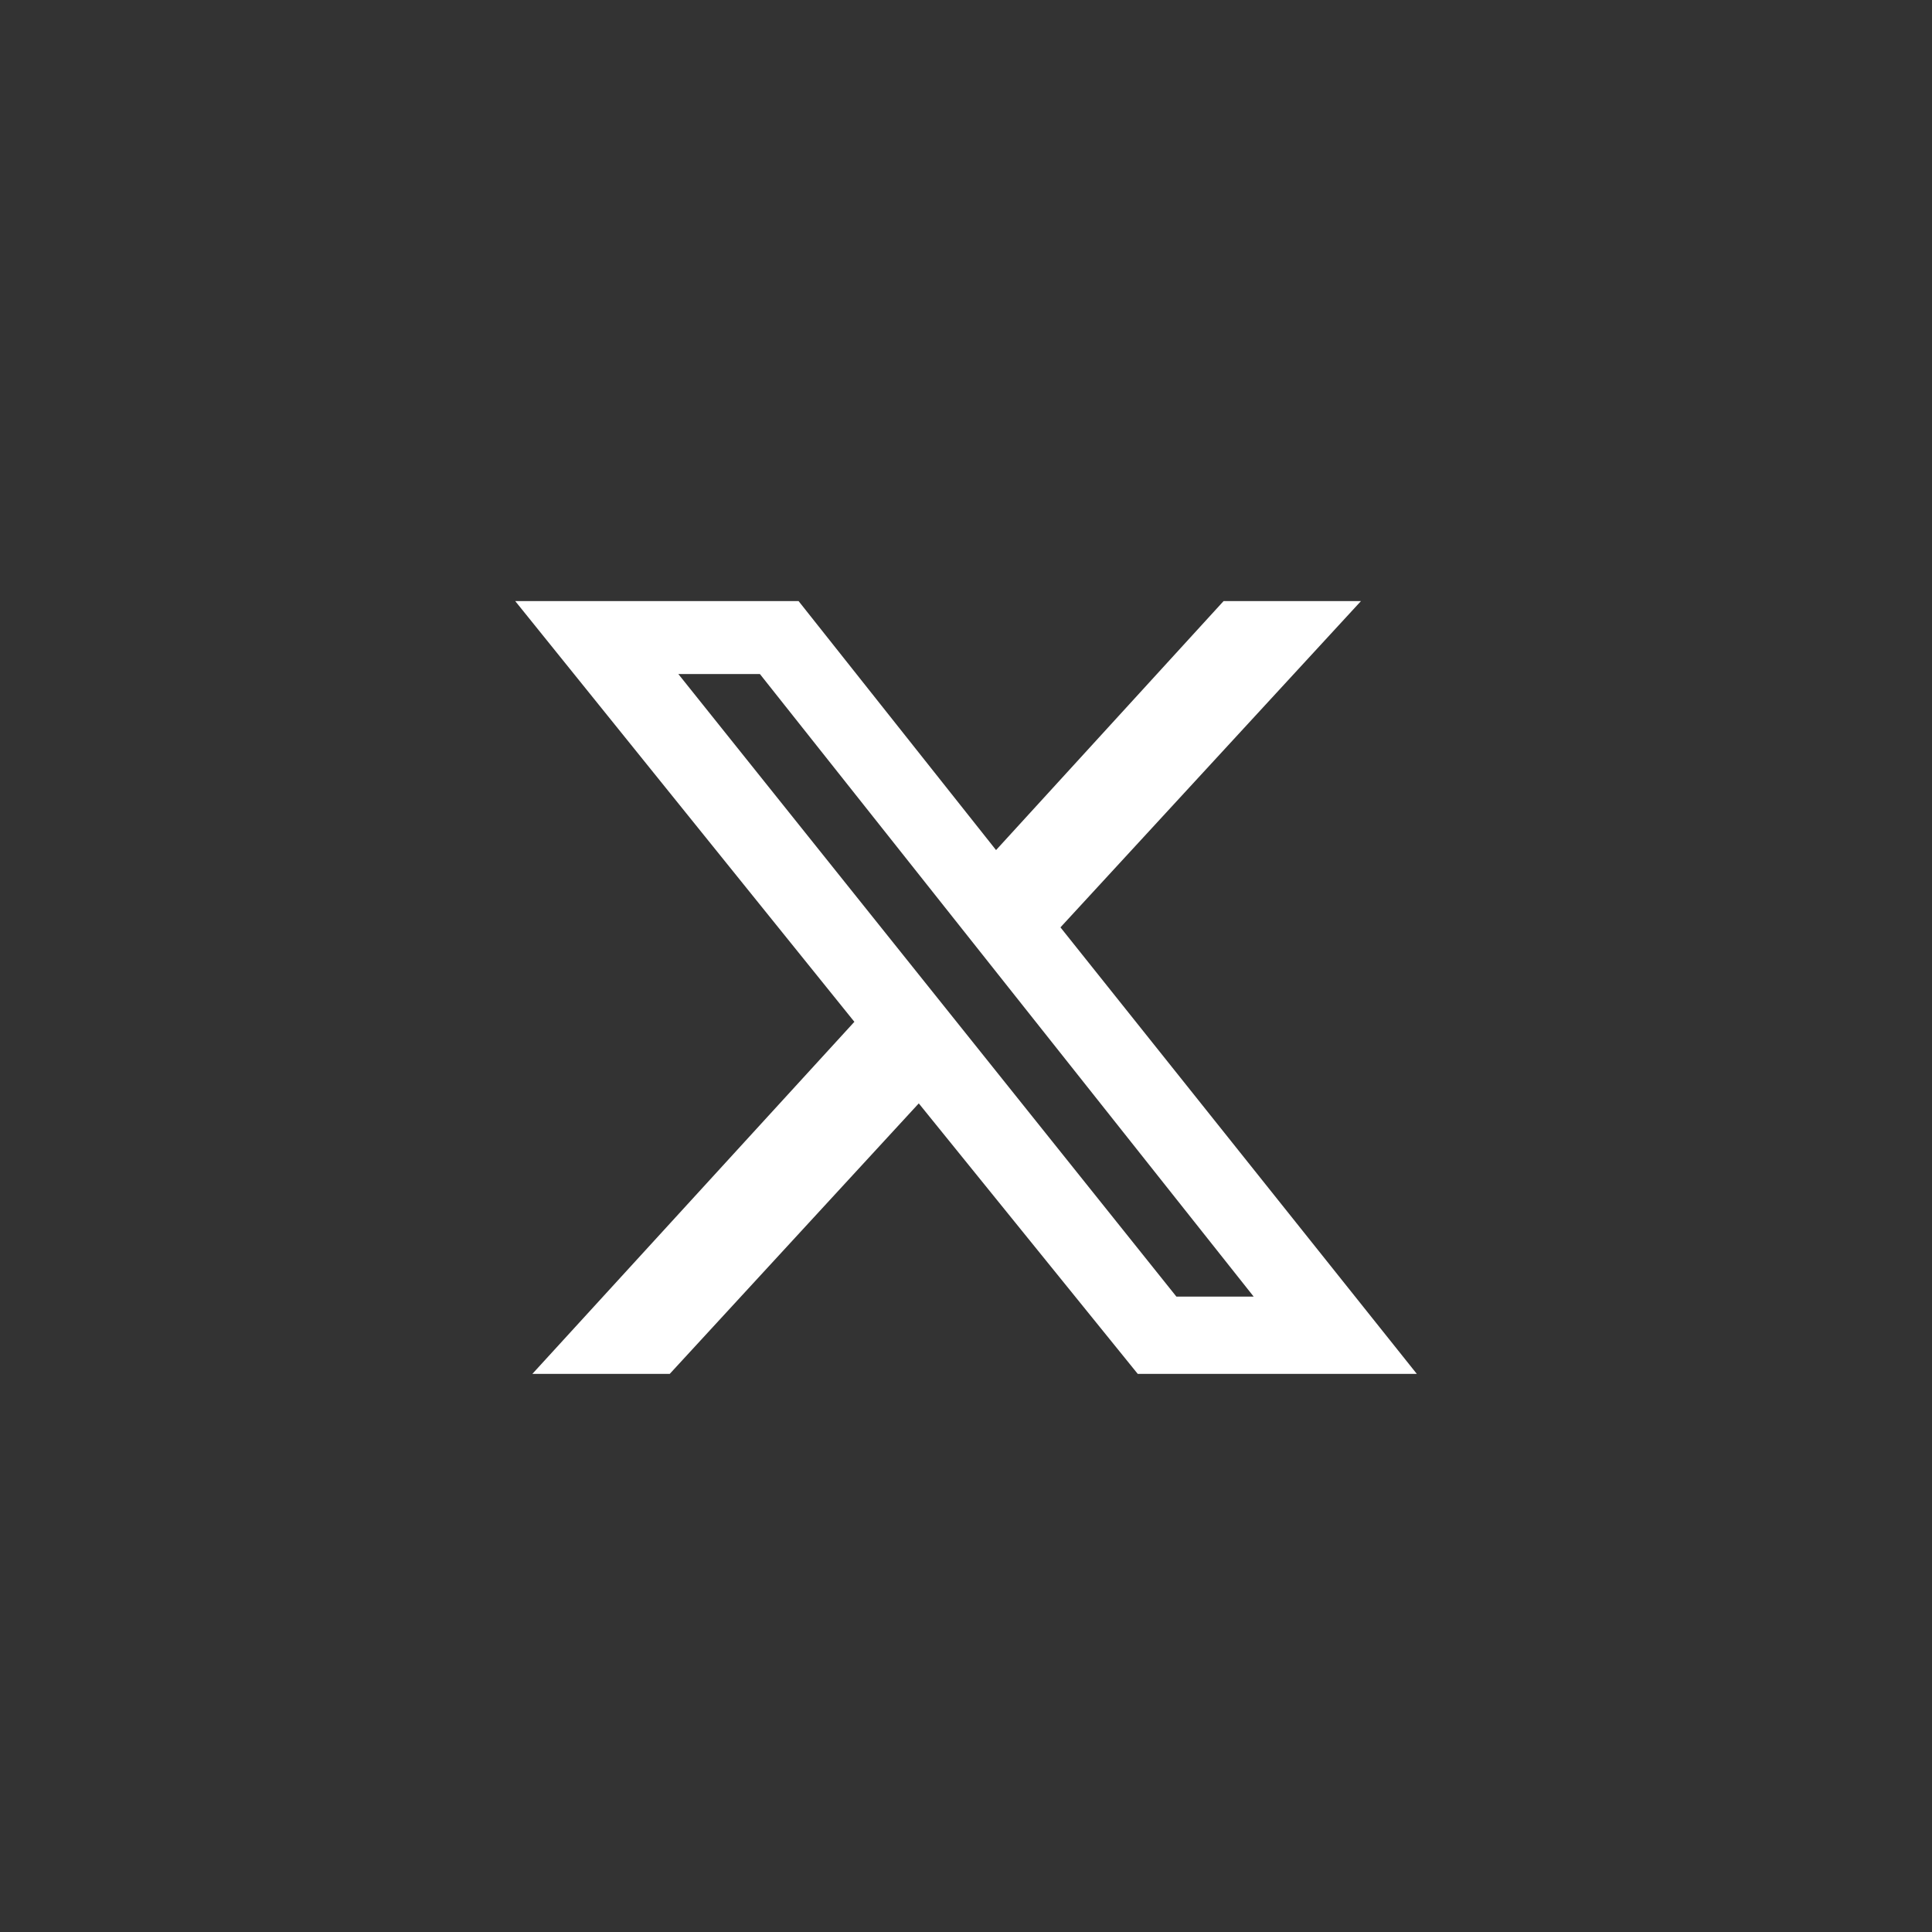 <?xml version="1.0" encoding="utf-8"?>
<!-- Generator: Adobe Illustrator 24.1.0, SVG Export Plug-In . SVG Version: 6.00 Build 0)  -->
<svg version="1.1" id="Capa_1" xmlns="http://www.w3.org/2000/svg" xmlns:xlink="http://www.w3.org/1999/xlink" x="0px" y="0px"
	 viewBox="0 0 45 45" style="enable-background:new 0 0 45 45;" xml:space="preserve">
<rect x="0" y="0" width="45" height="45" fill="#333333" stroke="none"/>
<style type="text/css">
	.st0{fill:none;}
	.st1{fill:#FFFFFF;}
</style>
<g>
	<polygon class="st0" points="17.7,15.7 15.8,15.7 27.4,30.2 29.2,30.2 	"/>
	<path class="st1" d="M24.7,21.6l7-7.6h-3.2l-5.3,5.8L18.6,14H12l7.9,9.8L12.4,32h3.2l5.8-6.3l5.1,6.3H33L24.7,21.6z M15.8,15.7h1.9
		l11.5,14.5h-1.8L15.8,15.7z"/>
</g>
</svg>
